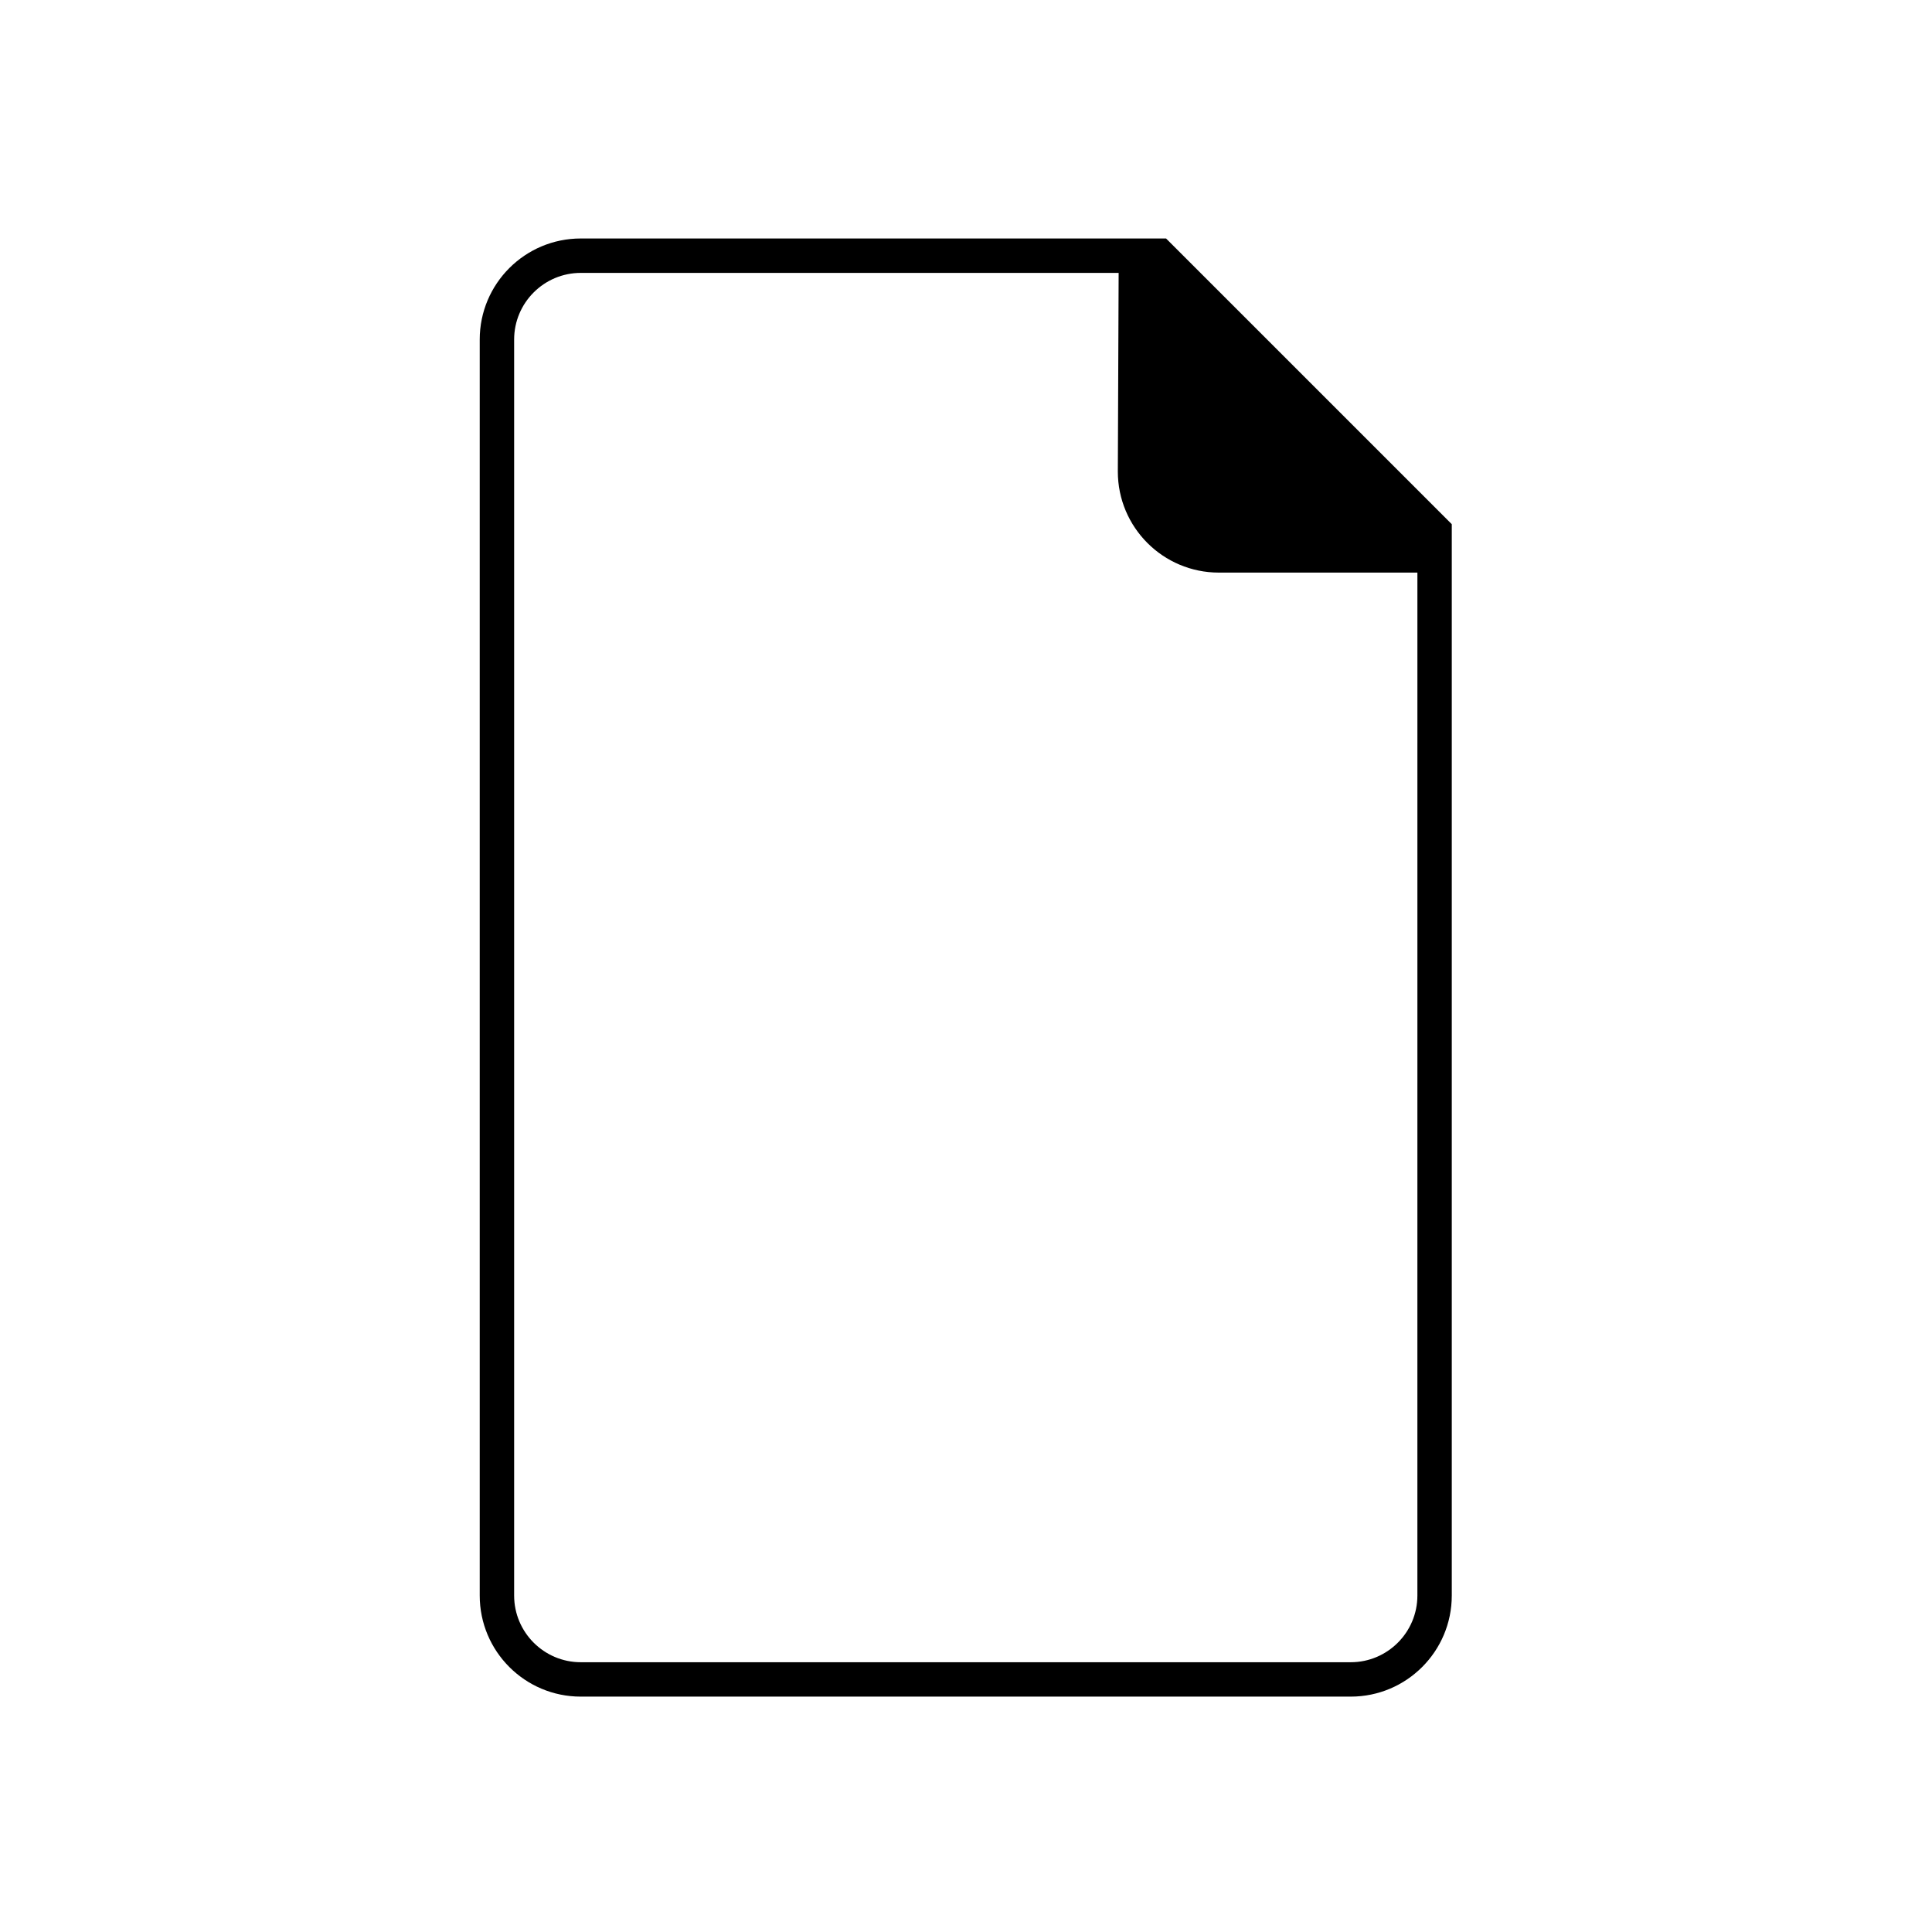<?xml version="1.0" encoding="UTF-8"?>
<!-- The Best Svg Icon site in the world: iconSvg.co, Visit us! https://iconsvg.co -->
<svg fill="#000000" width="800px" height="800px" version="1.1" viewBox="144 144 512 512" xmlns="http://www.w3.org/2000/svg">
 <path d="m453.02 207.2h-155.11c-14.785 0-26.777 11.992-26.777 26.777v332.86c0 14.789 11.992 26.785 26.777 26.785h204.05c14.781 0 26.777-11.996 26.777-26.785v-283.92zm66.602 359.64c0 9.738-7.918 17.668-17.66 17.668h-204.05c-9.738 0-17.66-7.93-17.66-17.668v-332.86c0-9.738 7.922-17.66 17.66-17.66h142.54l-0.215 52.648c0 14.785 11.988 26.777 26.777 26.777h52.613z"/>
</svg>